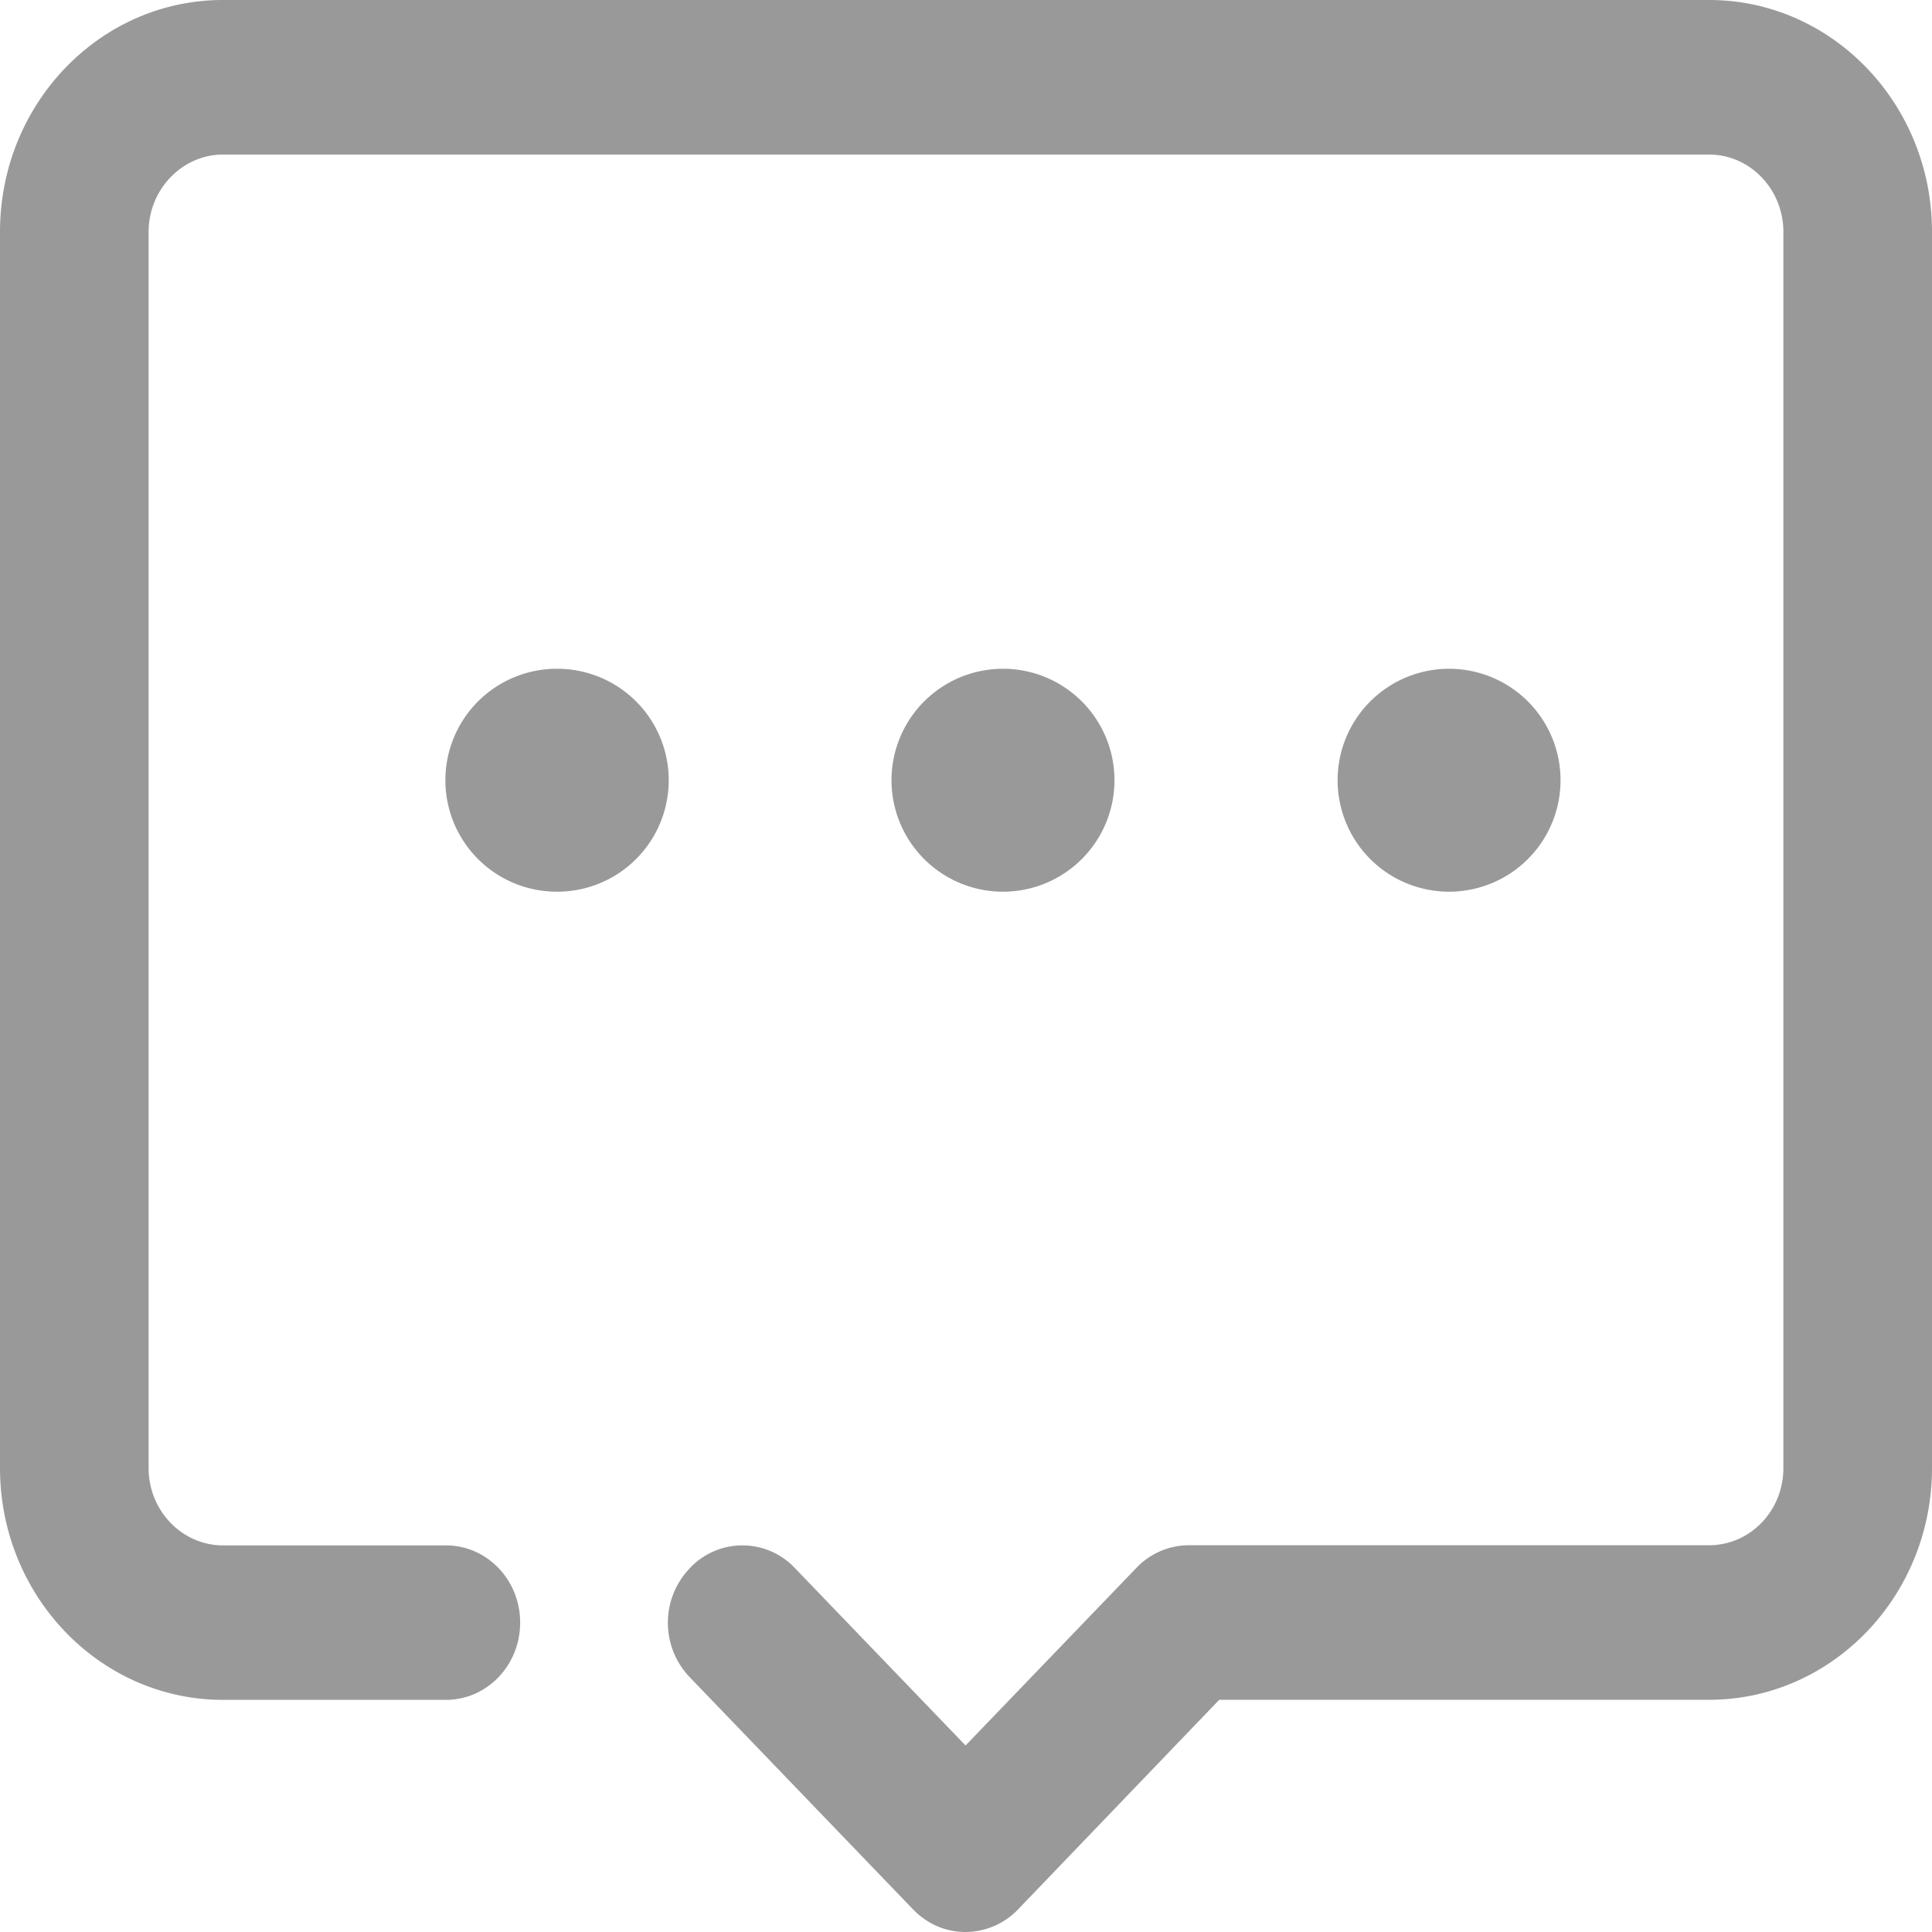 <?xml version="1.0" standalone="no"?><!DOCTYPE svg PUBLIC "-//W3C//DTD SVG 1.1//EN" "http://www.w3.org/Graphics/SVG/1.1/DTD/svg11.dtd"><svg t="1741914771927" class="icon" viewBox="0 0 1024 1024" version="1.1" xmlns="http://www.w3.org/2000/svg" p-id="15669" xmlns:xlink="http://www.w3.org/1999/xlink" width="200" height="200"><path d="M511.764 1024c-10.161 0-20.086-3.938-27.963-12.13l-118.154-122.841a41.748 41.748 0 0 1 0-57.895 38.203 38.203 0 0 1 55.69 0l90.427 94.011 90.427-94.011a38.597 38.597 0 0 1 28.002-12.13H905.846c21.819 0 39.385-18.274 39.385-40.96V122.88c0-22.449-17.566-40.96-39.385-40.96H118.154c-21.583 0-39.385 18.511-39.385 40.96v655.242c0 22.646 17.802 40.96 39.385 40.96h118.154c21.819 0 39.385 18.274 39.385 40.921 0 22.686-17.566 40.96-39.385 40.96H118.154C52.933 900.923 0 845.863 0 778.043V122.88C0 55.06 52.894 0 118.154 0h787.692c65.221 0 118.154 55.06 118.154 122.88v655.202c0 67.781-52.933 122.841-118.154 122.841h-259.623l-106.496 110.946a38.794 38.794 0 0 1-28.081 12.13h0.118z" fill="#999999" p-id="15670"></path><path d="M295.385 472.615A59.077 59.077 0 1 1 295.385 354.462a59.077 59.077 0 0 1-0.039 118.154z m236.19 0a59.077 59.077 0 1 1 0.039-118.154 59.077 59.077 0 0 1 0 118.154z m236.465 0a59.077 59.077 0 1 1 0-118.154 59.077 59.077 0 0 1 0 118.154z" fill="#999999" p-id="15671"></path></svg>